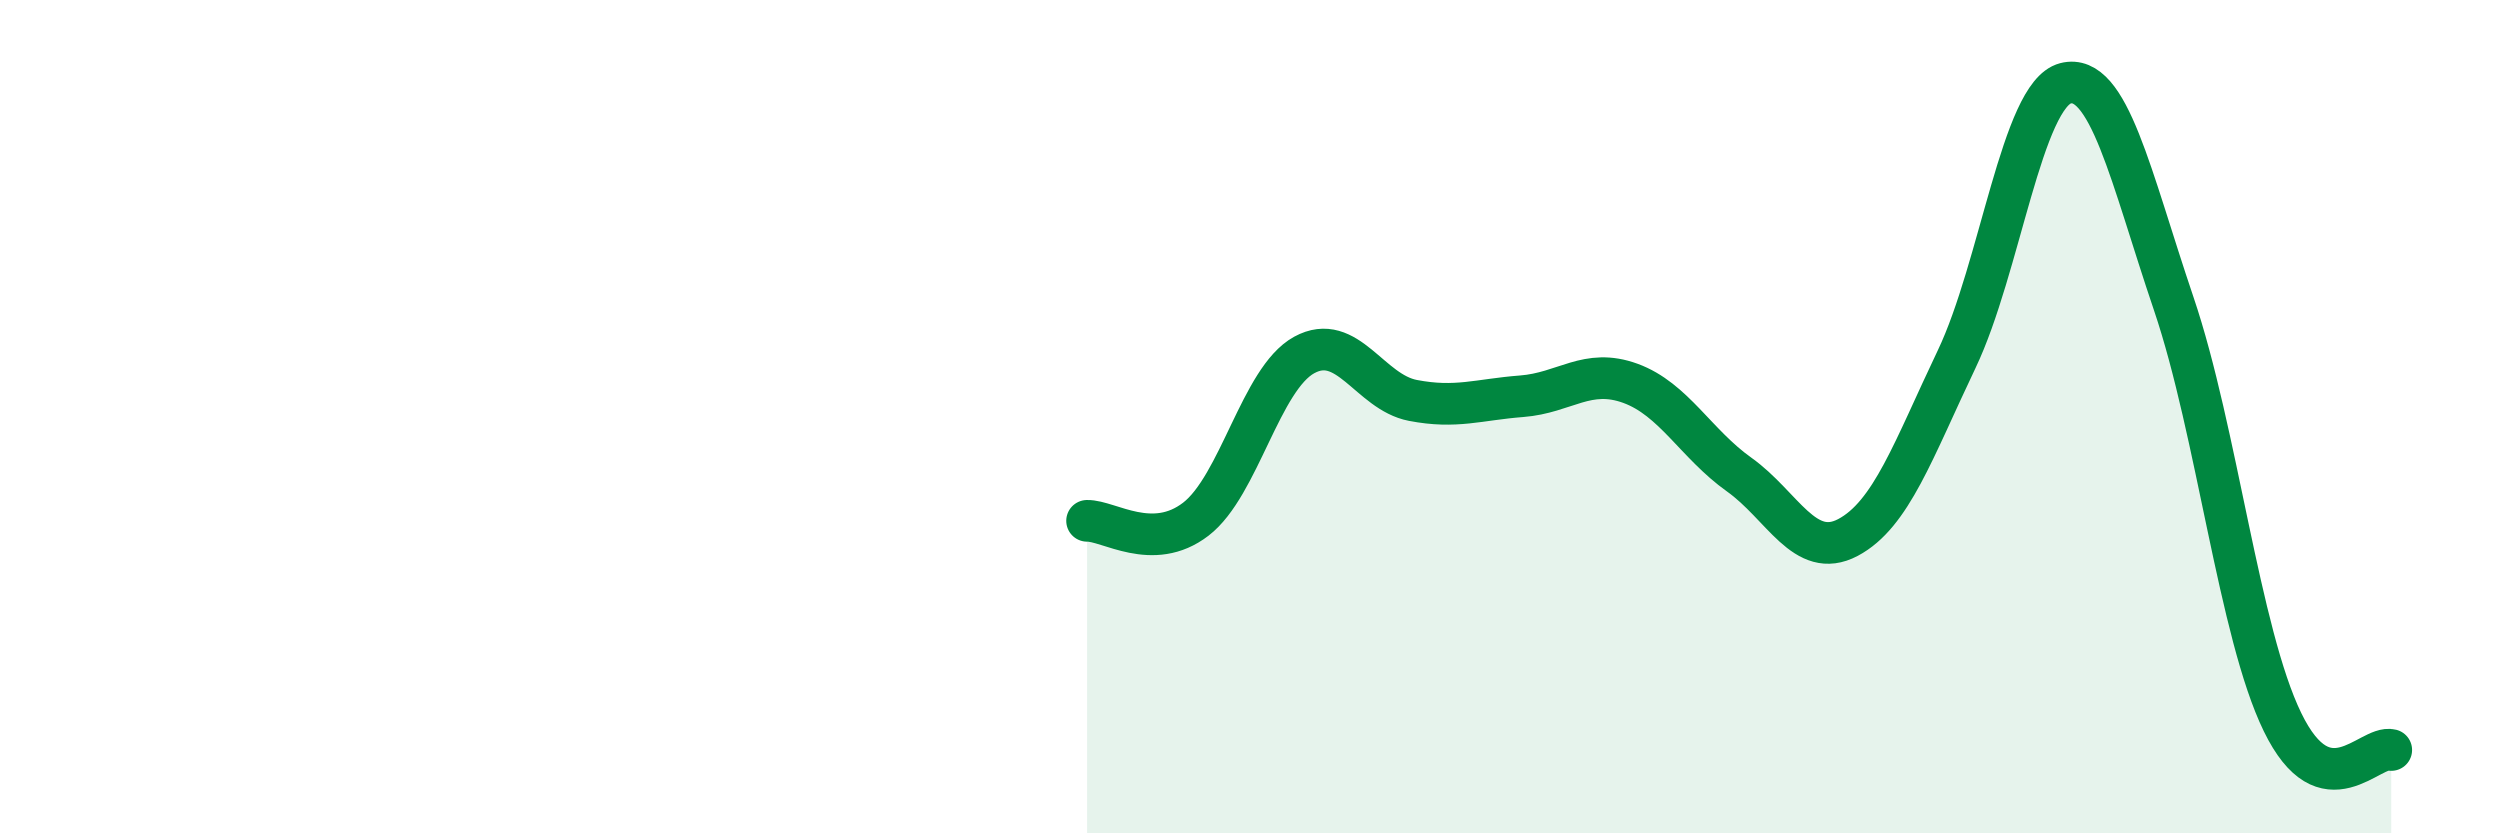 
    <svg width="60" height="20" viewBox="0 0 60 20" xmlns="http://www.w3.org/2000/svg">
      <path
        d="M 26.09,12.5 C 26.61,12.49 27.66,13.26 28.7,12.46 C 29.74,11.66 30.26,9.09 31.3,8.52 C 32.34,7.95 32.87,9.41 33.91,9.61 C 34.95,9.81 35.48,9.59 36.52,9.51 C 37.56,9.43 38.09,8.82 39.13,9.2 C 40.17,9.58 40.7,10.65 41.74,11.39 C 42.78,12.13 43.31,13.45 44.35,12.9 C 45.39,12.35 45.92,10.8 46.96,8.62 C 48,6.44 48.53,2.27 49.57,2 C 50.61,1.73 51.13,4.22 52.17,7.29 C 53.21,10.36 53.74,15.19 54.78,17.33 C 55.82,19.47 56.87,17.87 57.39,18L57.39 20L26.09 20Z"
        fill="#008740"
        opacity="0.1"
        stroke-linecap="round"
        stroke-linejoin="round"
      />
      <path
        d="M 26.09,12.5 C 26.61,12.49 27.66,13.26 28.7,12.46 C 29.74,11.66 30.26,9.09 31.3,8.52 C 32.34,7.95 32.87,9.41 33.91,9.61 C 34.95,9.81 35.48,9.59 36.52,9.51 C 37.56,9.43 38.09,8.82 39.13,9.2 C 40.17,9.58 40.7,10.65 41.74,11.39 C 42.78,12.13 43.31,13.45 44.35,12.9 C 45.39,12.35 45.92,10.8 46.96,8.62 C 48,6.44 48.53,2.27 49.57,2 C 50.61,1.73 51.13,4.22 52.17,7.29 C 53.21,10.36 53.74,15.19 54.78,17.33 C 55.82,19.47 56.87,17.87 57.39,18"
        stroke="#008740"
        stroke-width="1"
        fill="none"
        stroke-linecap="round"
        stroke-linejoin="round"
      />
    </svg>
  